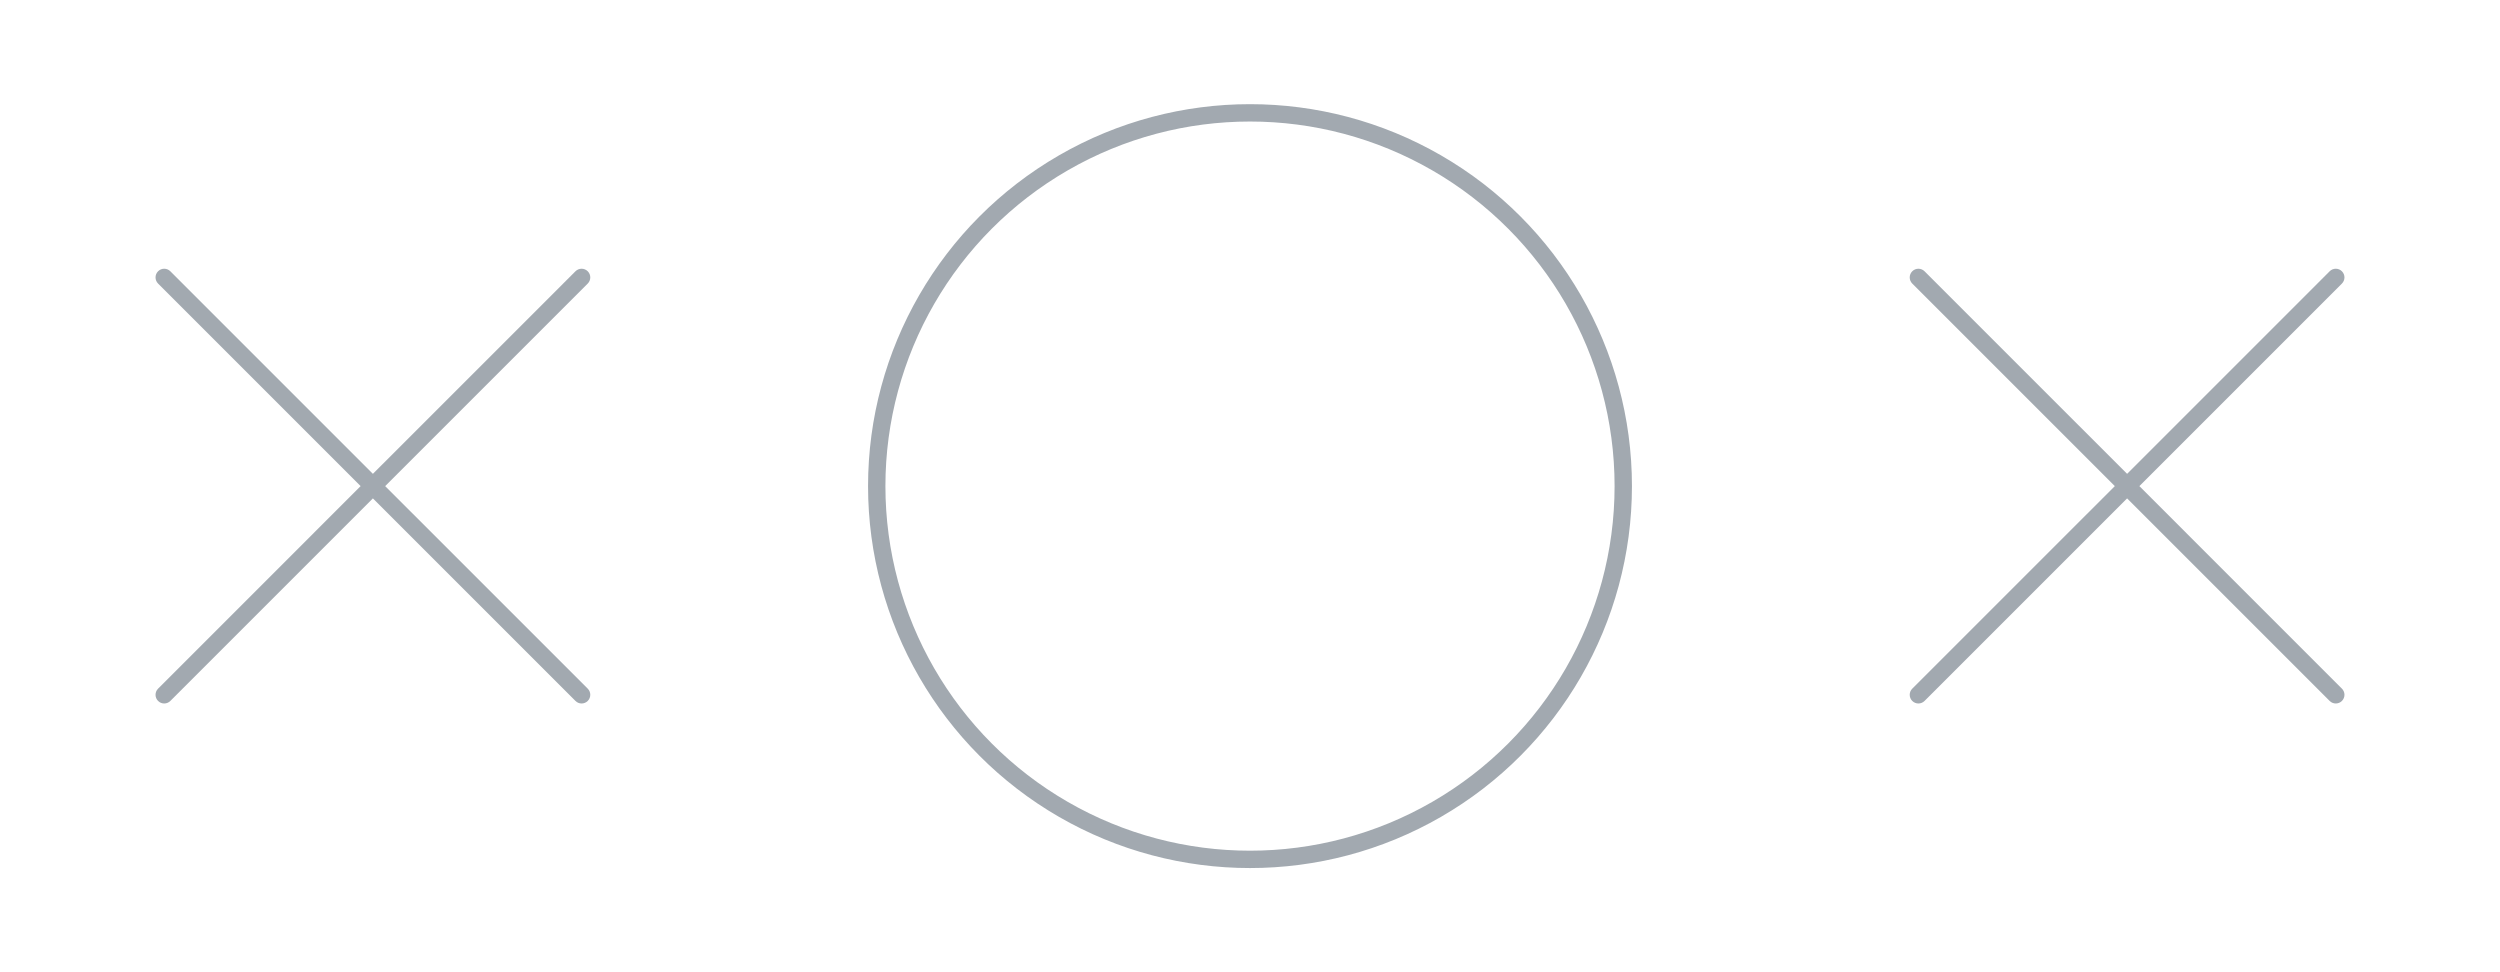 <svg width="144" height="56" viewBox="0 0 144 56" fill="none" xmlns="http://www.w3.org/2000/svg">
<path fill-rule="evenodd" clip-rule="evenodd" d="M33.854 16.333C34.049 16.137 34.049 15.821 33.854 15.626C33.658 15.43 33.342 15.43 33.147 15.626L21.479 27.293L9.812 15.626C9.617 15.43 9.3 15.43 9.105 15.626C8.91 15.821 8.91 16.137 9.105 16.333L20.772 28L9.105 39.667C8.91 39.862 8.91 40.179 9.105 40.374C9.3 40.57 9.617 40.57 9.812 40.374L21.479 28.707L33.147 40.374C33.342 40.57 33.658 40.57 33.854 40.374C34.049 40.179 34.049 39.862 33.854 39.667L22.186 28L33.854 16.333Z" fill="#A2A9B0"/>
<circle cx="72" cy="28" r="21.5" stroke="#A2A9B0" stroke-linecap="round"/>
<path fill-rule="evenodd" clip-rule="evenodd" d="M134.895 16.333C135.09 16.137 135.09 15.821 134.895 15.626C134.7 15.43 134.383 15.43 134.188 15.626L122.521 27.293L110.854 15.626C110.658 15.43 110.342 15.43 110.146 15.626C109.951 15.821 109.951 16.137 110.146 16.333L121.814 28L110.146 39.667C109.951 39.862 109.951 40.179 110.146 40.374C110.342 40.57 110.658 40.57 110.854 40.374L122.521 28.707L134.188 40.374C134.383 40.57 134.7 40.57 134.895 40.374C135.09 40.179 135.09 39.862 134.895 39.667L123.228 28L134.895 16.333Z" fill="#A2A9B0"/>
</svg>
